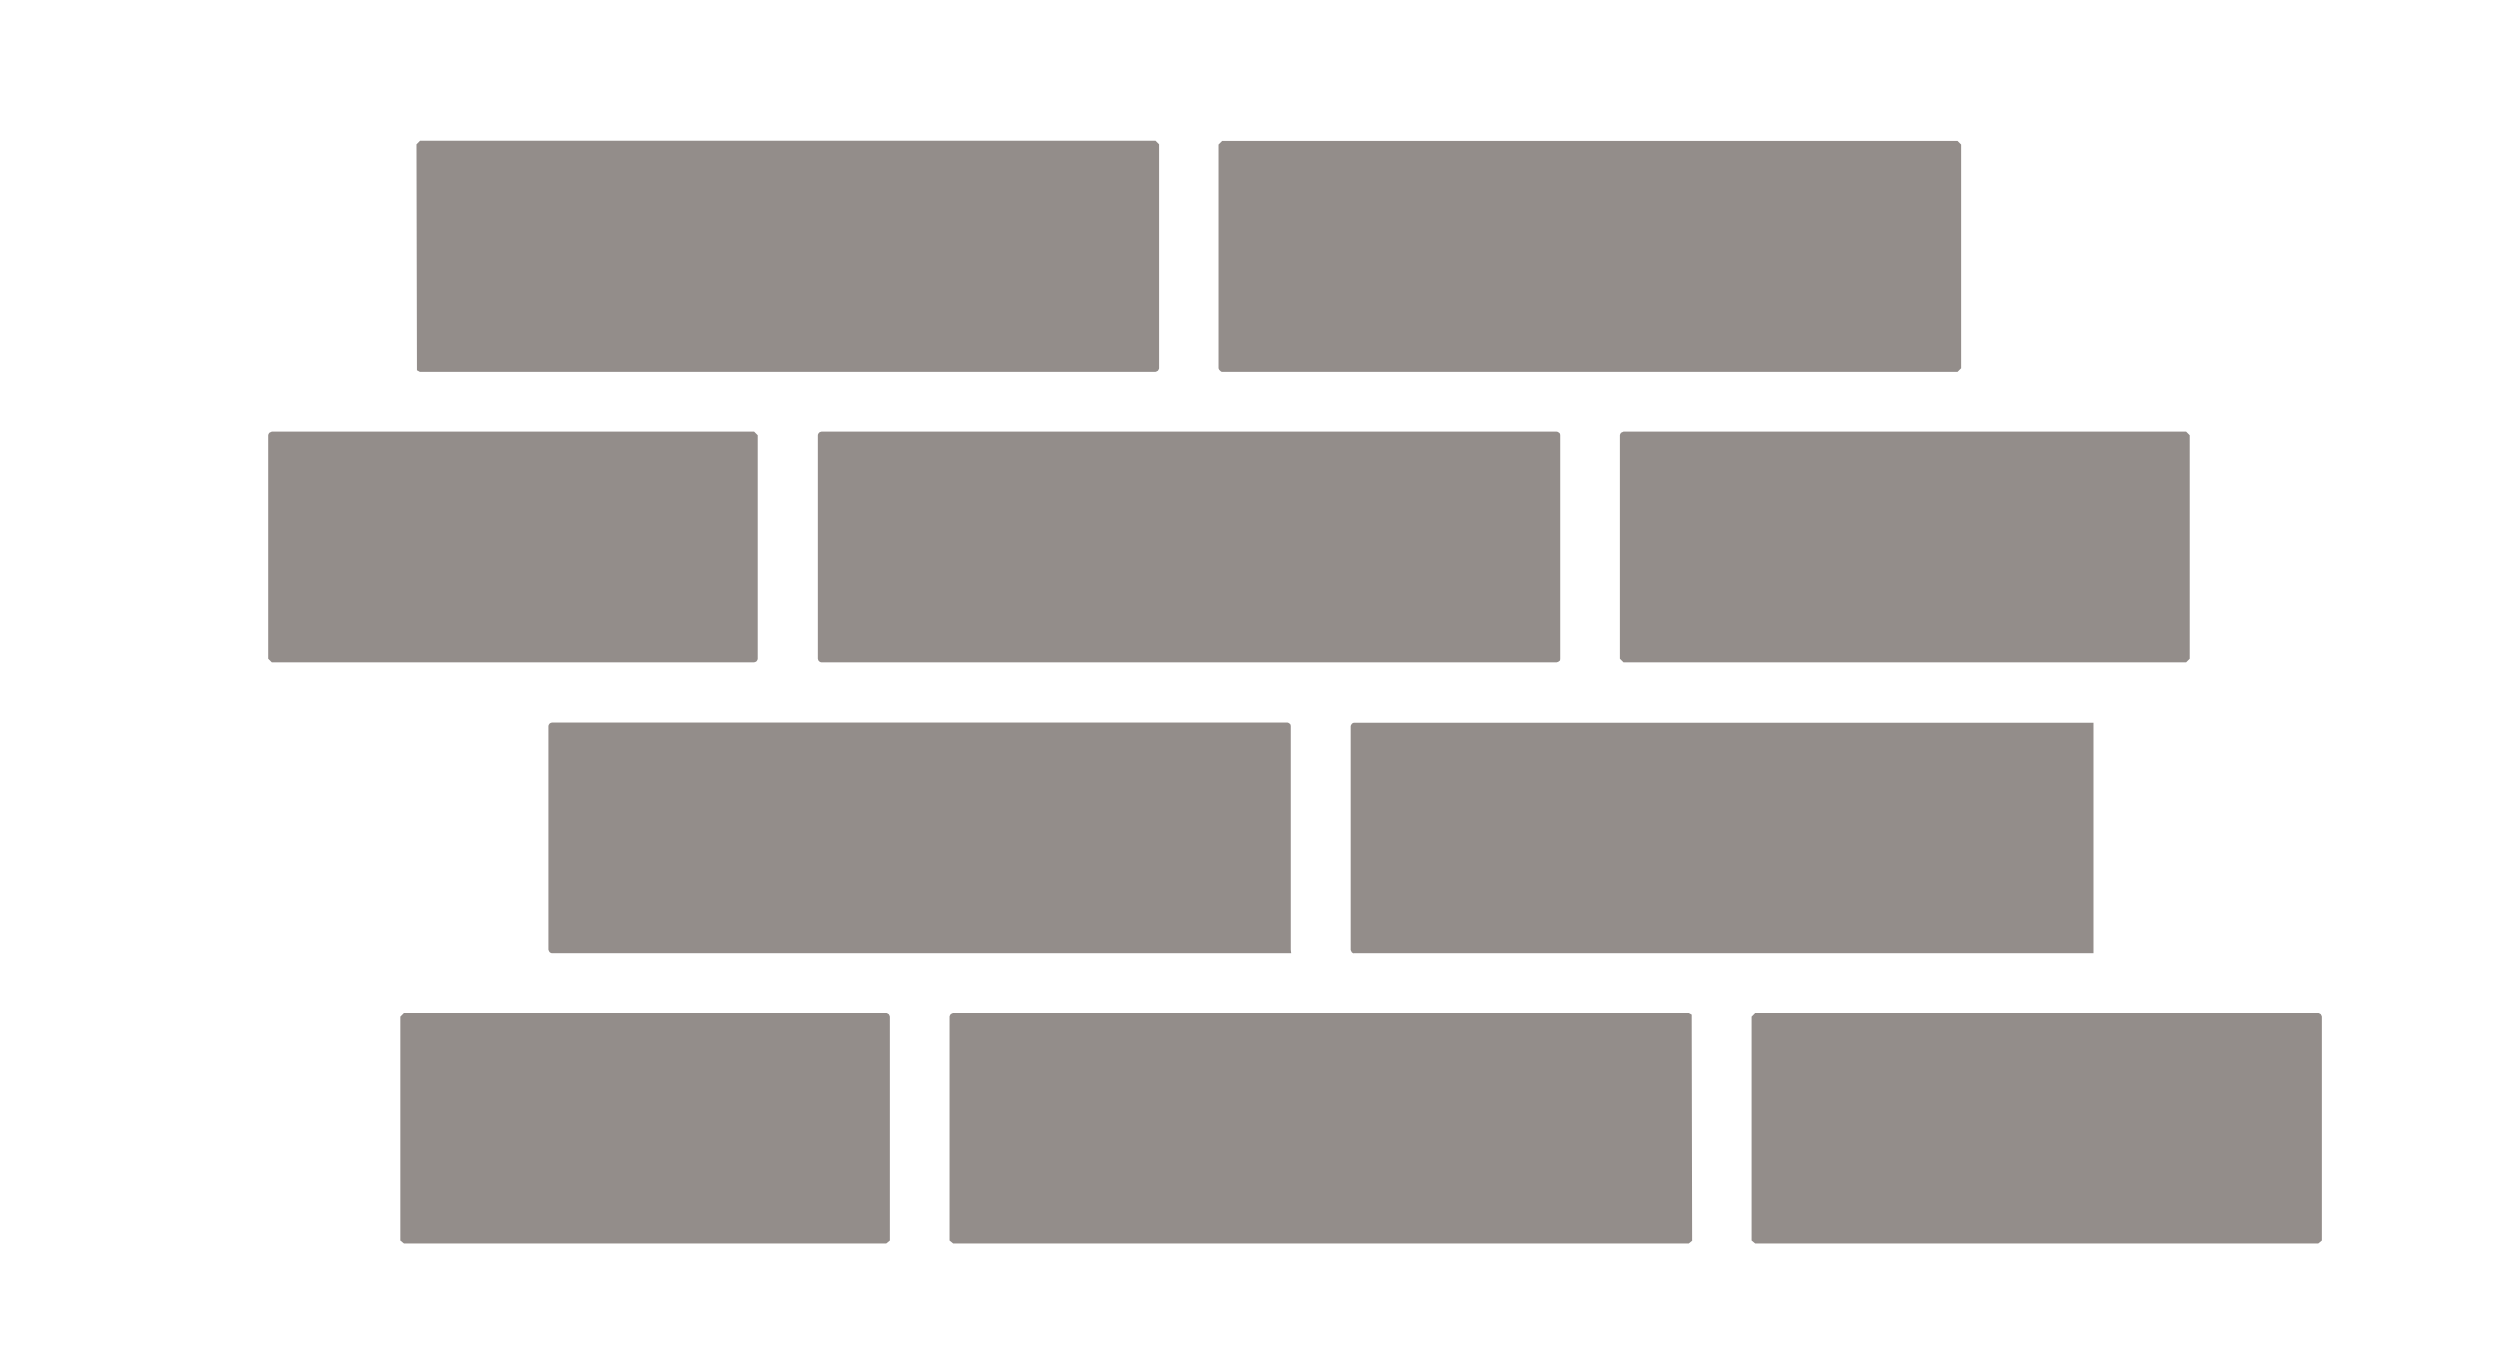 <svg width="126" height="69" viewBox="0 0 126 69" fill="none" xmlns="http://www.w3.org/2000/svg">
<path fill-rule="evenodd" clip-rule="evenodd" d="M21.172 18.742H58.237C58.237 18.742 58.316 18.719 58.361 18.685C58.384 18.628 58.418 18.605 58.418 18.56V7.274L58.237 7.092H21.172L20.991 7.274L21.014 18.662L21.161 18.742H21.172Z" fill="#938D8A"/>
<path fill-rule="evenodd" clip-rule="evenodd" d="M61.414 7.274V18.56C61.414 18.56 61.437 18.64 61.471 18.662C61.527 18.719 61.55 18.742 61.595 18.742H98.66L98.841 18.56V7.285L98.66 7.104H61.595L61.414 7.285V7.274Z" fill="#938D8A"/>
<path fill-rule="evenodd" clip-rule="evenodd" d="M81.642 21.936V33.199L81.823 33.381H110.181L110.362 33.199V21.936L110.181 21.754H81.823L81.699 21.811C81.699 21.811 81.642 21.89 81.642 21.936Z" fill="#938D8A"/>
<path fill-rule="evenodd" clip-rule="evenodd" d="M65.055 47.86V36.597C65.055 36.597 65.055 36.495 64.998 36.472C64.976 36.449 64.919 36.415 64.874 36.415H27.821C27.821 36.415 27.719 36.438 27.696 36.472C27.674 36.495 27.64 36.551 27.64 36.597V47.86C27.64 47.86 27.662 47.94 27.696 47.985C27.719 48.008 27.775 48.042 27.821 48.042H65.077C65.077 48.042 65.055 47.917 65.055 47.86Z" fill="#938D8A"/>
<path fill-rule="evenodd" clip-rule="evenodd" d="M41.4 33.381H78.454C78.454 33.381 78.555 33.358 78.578 33.324C78.635 33.301 78.635 33.244 78.635 33.199V21.936C78.635 21.936 78.635 21.833 78.578 21.811C78.555 21.788 78.499 21.754 78.454 21.754H41.4C41.4 21.754 41.299 21.776 41.276 21.811C41.253 21.833 41.219 21.89 41.219 21.936V33.199C41.219 33.199 41.242 33.301 41.276 33.324C41.299 33.346 41.355 33.381 41.4 33.381Z" fill="#938D8A"/>
<path fill-rule="evenodd" clip-rule="evenodd" d="M38.189 33.199V21.936L38.008 21.754H13.698L13.574 21.811C13.574 21.811 13.517 21.89 13.517 21.936V33.199L13.698 33.381H38.008C38.008 33.381 38.11 33.358 38.133 33.324C38.156 33.29 38.189 33.244 38.189 33.199Z" fill="#938D8A"/>
<path fill-rule="evenodd" clip-rule="evenodd" d="M88.28 51.236V62.522L88.461 62.669H116.841L117.022 62.522V51.236C117.022 51.236 117 51.156 116.966 51.111C116.909 51.088 116.887 51.054 116.841 51.054H88.461L88.28 51.236Z" fill="#938D8A"/>
<path fill-rule="evenodd" clip-rule="evenodd" d="M85.283 62.522L85.261 51.133L85.114 51.054H48.038C48.038 51.054 47.959 51.077 47.913 51.111C47.891 51.168 47.857 51.19 47.857 51.236V62.522L48.038 62.669H85.114L85.295 62.522H85.283Z" fill="#938D8A"/>
<path fill-rule="evenodd" clip-rule="evenodd" d="M44.849 62.522V51.236C44.849 51.236 44.827 51.156 44.792 51.111C44.736 51.088 44.713 51.054 44.668 51.054H20.358L20.177 51.236V62.522L20.358 62.669H44.668L44.849 62.522Z" fill="#938D8A"/>
<path fill-rule="evenodd" clip-rule="evenodd" d="M68.232 48.042H105.512V36.426H68.232C68.232 36.426 68.153 36.449 68.13 36.483C68.108 36.517 68.074 36.563 68.074 36.608V47.872C68.074 47.872 68.097 47.951 68.13 47.997C68.153 48.019 68.21 48.053 68.232 48.053V48.042Z" fill="#938D8A"/>
</svg>
